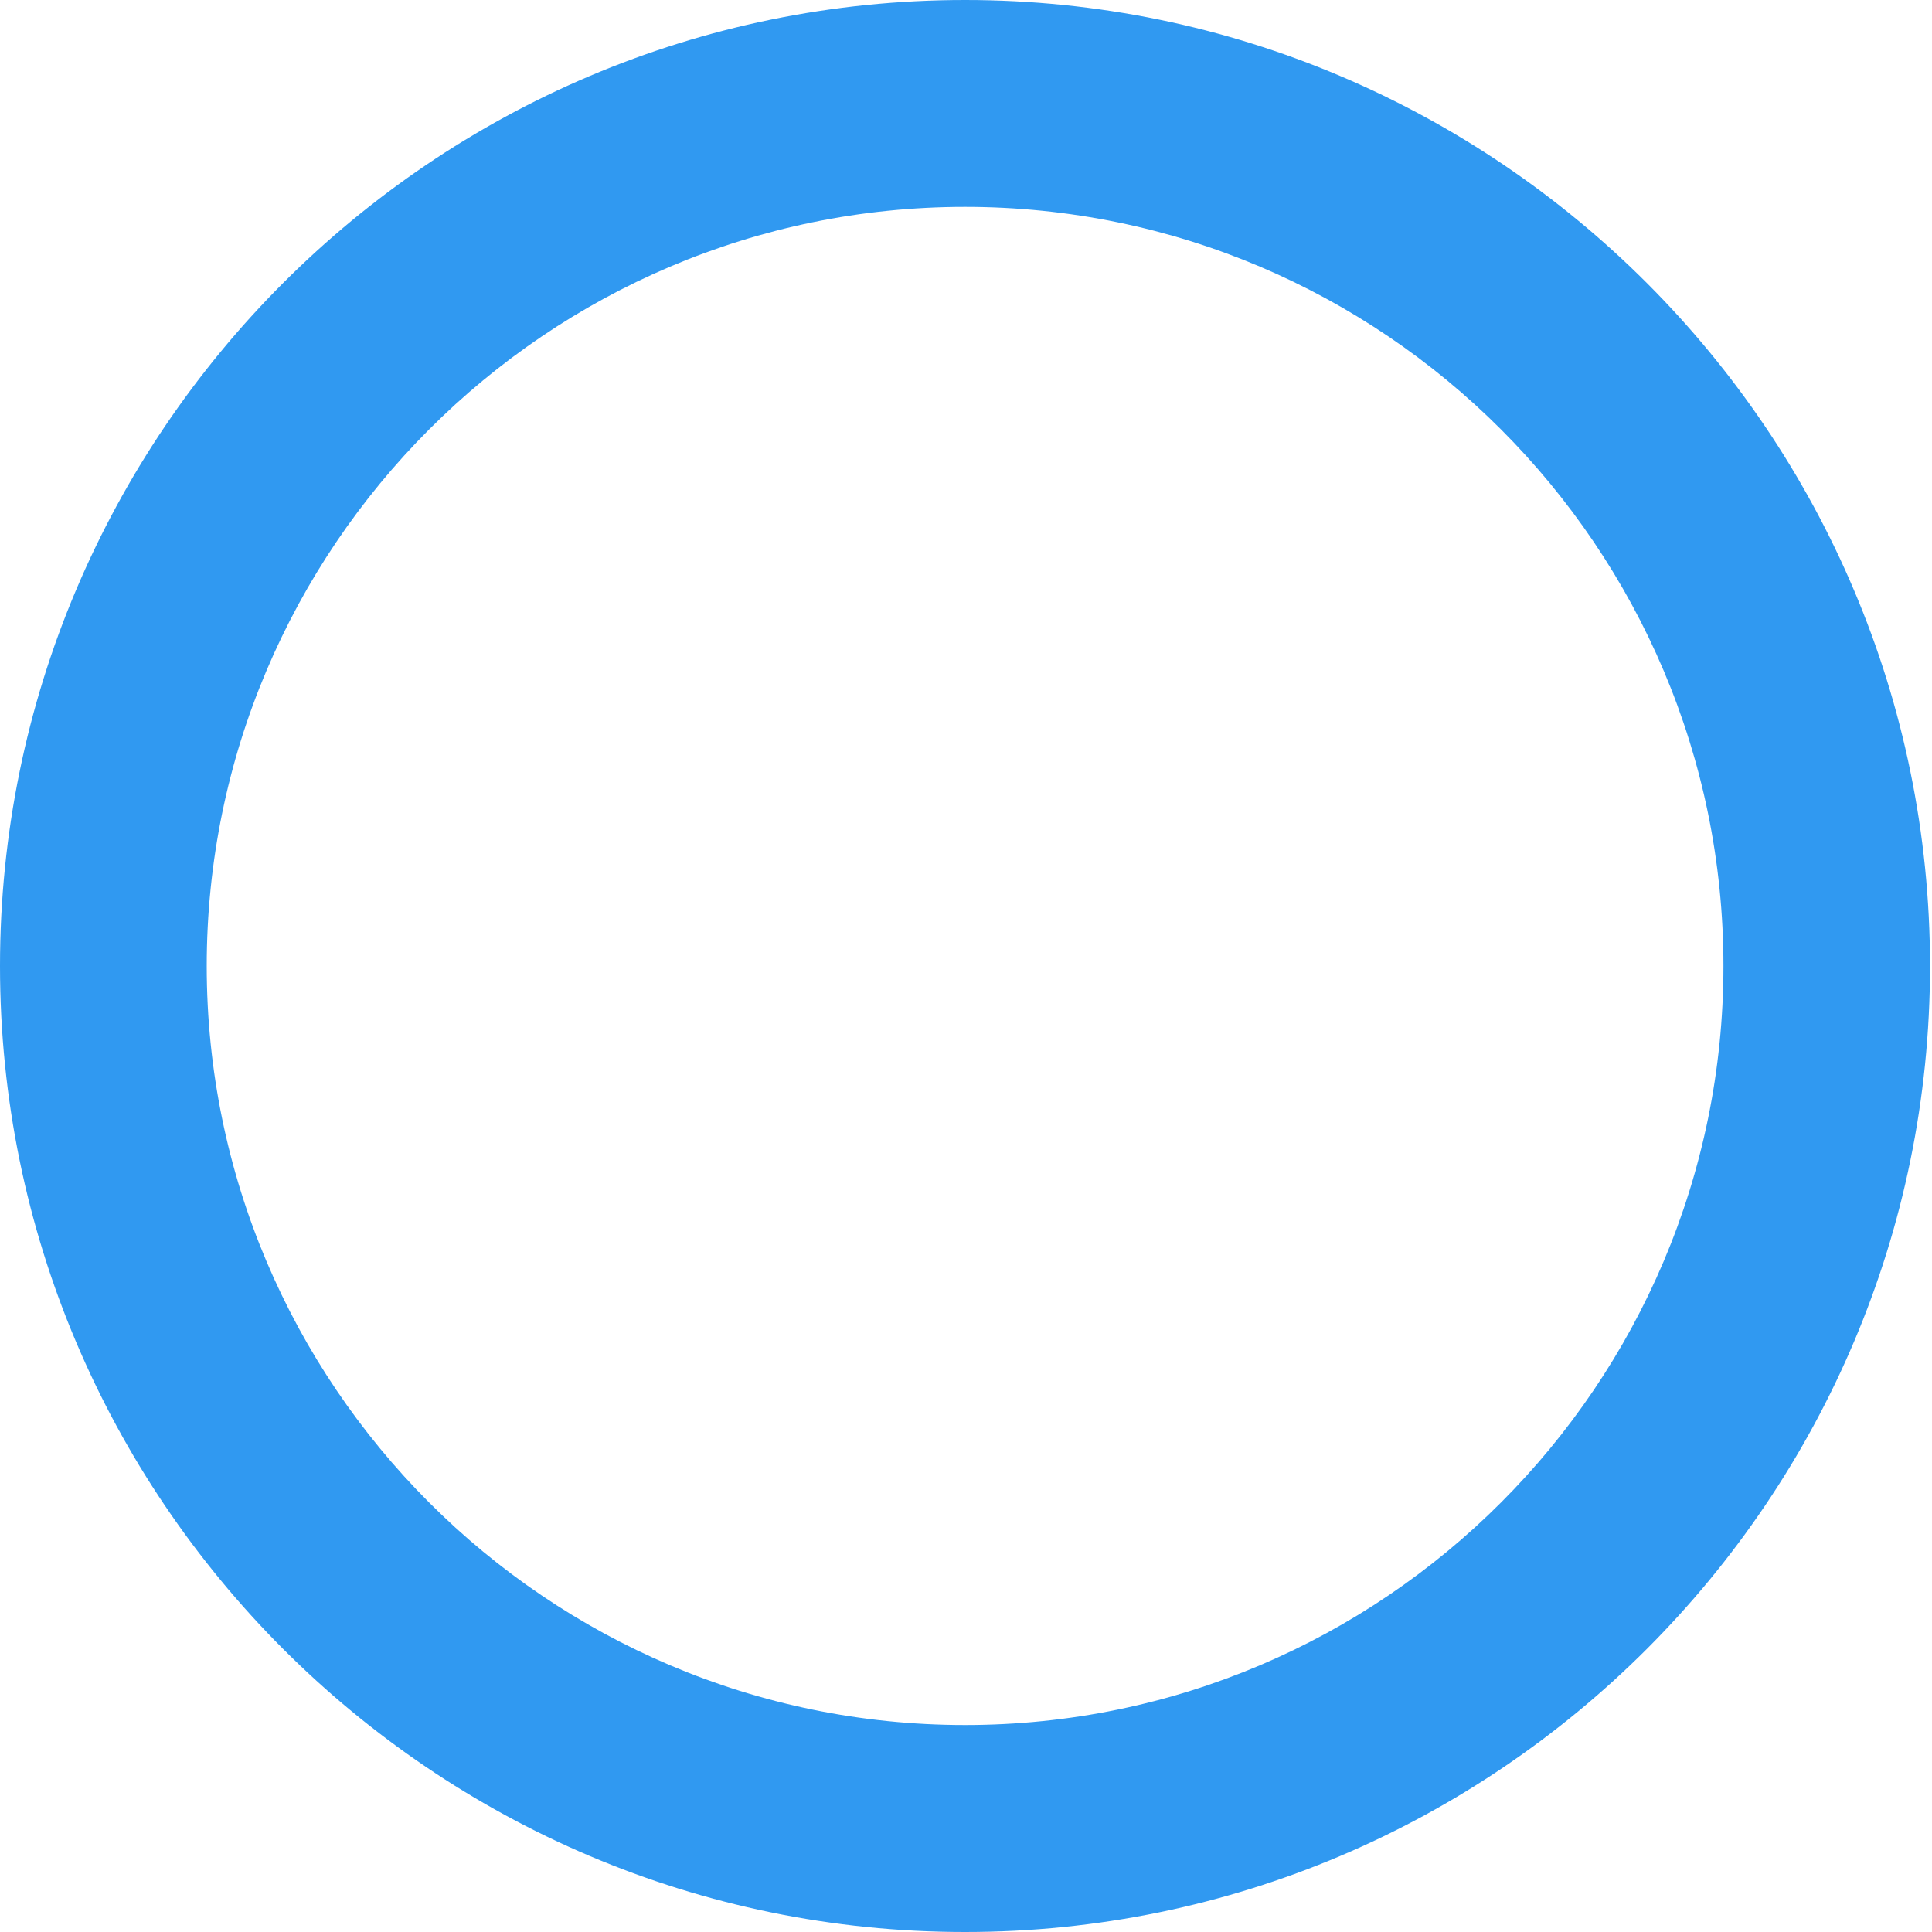 <svg width="40" height="40" viewBox="0 0 40 40" fill="none" xmlns="http://www.w3.org/2000/svg">
<path d="M19.98 4.283C11.323 4.283 4.28 11.335 4.28 20C4.28 28.665 11.323 35.715 19.98 35.715C28.638 35.715 35.682 28.665 35.682 20C35.682 11.335 28.638 4.283 19.98 4.283ZM19.98 40C8.959 40 0 31.027 0 20C0 8.971 8.959 -8.87358e-07 19.98 -8.87358e-07C30.997 -8.87358e-07 39.959 8.971 39.959 20C39.959 31.027 30.997 40 19.98 40Z" fill="#3099F1"/>
</svg>
